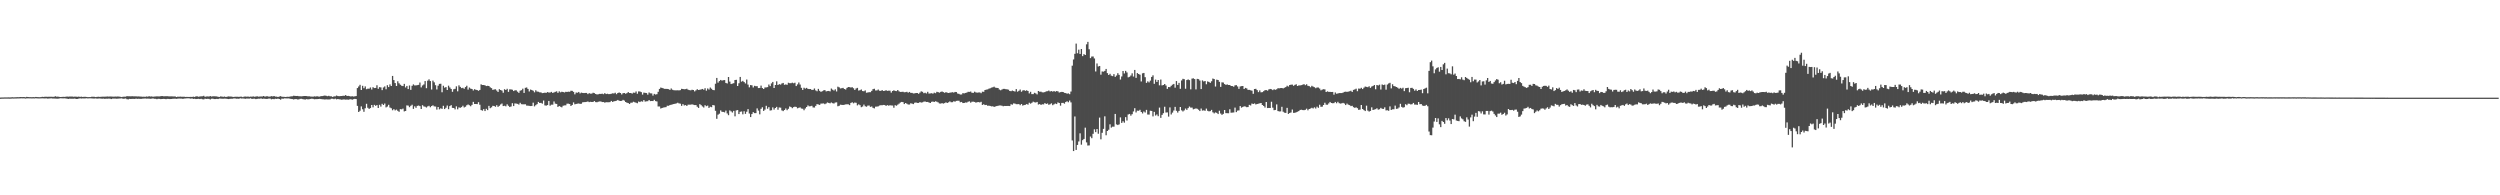 <?xml version="1.0" encoding="UTF-8"?>
<svg xmlns="http://www.w3.org/2000/svg" width="1920" height="150">
  <path d="M0 74.919h1v1.000H0zM1 74.841h1v1.000H1zM2 74.835h1v1.000H2zM3 74.789h1v1.000H3zM4 74.782h1v1.000H4zM5 74.799h1v1.000H5zM6 74.767h1v1.000H6zM7 74.804h1v1.000H7zM8 74.769h1v1.000H8zM9 74.648h1v1.000H9zM10 74.730h1v1.000H10zM11 74.675h1v1.000H11zM12 74.656h1v1.000H12zM13 74.610h1v1.000H13zM14 74.627h1v1.000H14zM15 74.473h1v1.074H15zM16 74.535h1v1.000H16zM17 74.569h1v1.000H17zM18 74.517h1v1.000H18zM19 74.713h1v1.000H19zM20 74.404h1v1.151H20zM21 74.515h1v1.000H21zM22 74.576h1v1.000H22zM23 74.590h1v1.000H23zM24 74.632h1v1.000H24zM25 74.563h1v1.000H25zM26 74.640h1v1.000H26zM27 74.447h1v1.010H27zM28 74.562h1v1.000H28zM29 74.597h1v1.000H29zM30 74.627h1v1.000H30zM31 74.572h1v1.000H31zM32 74.325h1v1.216H32zM33 74.449h1v1.128H33zM34 74.297h1v1.330H34zM35 74.273h1v1.233H35zM36 74.328h1v1.380H36zM37 74.308h1v1.368H37zM38 74.287h1v1.299H38zM39 74.313h1v1.226H39zM40 74.364h1v1.289H40zM41 74.332h1v1.324H41zM42 73.953h1v1.783H42zM43 74.263h1v1.527H43zM44 74.214h1v1.599H44zM45 74.401h1v1.223H45zM46 74.472h1v1.000H46zM47 74.435h1v1.079H47zM48 74.334h1v1.237H48zM49 74.374h1v1.121H49zM50 74.307h1v1.321H50zM51 74.113h1v1.660H51zM52 74.218h1v1.751H52zM53 74.136h1v1.646H53zM54 74.119h1v1.715H54zM55 74.164h1v1.686H55zM56 74.270h1v1.555H56zM57 74.211h1v1.476H57zM58 74.218h1v1.799H58zM59 74.330h1v1.671H59zM60 74.167h1v1.562H60zM61 74.373h1v1.165H61zM62 74.237h1v1.427H62zM63 74.463h1v1.082H63zM64 74.357h1v1.285H64zM65 74.320h1v1.234H65zM66 74.451h1v1.027H66zM67 74.607h1v1.000H67zM68 74.544h1v1.000H68zM69 74.539h1v1.000H69zM70 74.303h1v1.288H70zM71 74.280h1v1.401H71zM72 74.337h1v1.317H72zM73 74.567h1v1.000H73zM74 74.376h1v1.382H74zM75 74.286h1v1.393H75zM76 74.376h1v1.259H76zM77 74.361h1v1.386H77zM78 74.220h1v1.587H78zM79 74.222h1v1.480H79zM80 74.239h1v1.683H80zM81 74.199h1v1.574H81zM82 74.082h1v1.737H82zM83 74.166h1v1.549H83zM84 74.096h1v1.704H84zM85 74.160h1v1.936H85zM86 74.179h1v1.546H86zM87 74.266h1v1.450H87zM88 74.120h1v1.622H88zM89 74.197h1v1.643H89zM90 74.098h1v1.684H90zM91 74.213h1v1.459H91zM92 74.325h1v1.310H92zM93 74.540h1v1.000H93zM94 74.310h1v1.585H94zM95 74.255h1v1.535H95zM96 74.262h1v1.377H96zM97 73.839h1v2.348H97zM98 73.941h1v2.376H98zM99 73.942h1v1.978H99zM100 73.980h1v2.037H100zM101 73.869h1v2.080H101zM102 73.963h1v1.966H102zM103 73.985h1v1.983H103zM104 73.983h1v1.741H104zM105 74.082h1v1.830H105zM106 74.040h1v1.792H106zM107 74.148h1v1.807H107zM108 74.203h1v1.704H108zM109 74.271h1v1.484H109zM110 74.245h1v1.486H110zM111 74.332h1v1.287H111zM112 74.101h1v1.696H112zM113 74.233h1v1.487H113zM114 73.886h1v1.912H114zM115 74.117h1v1.750H115zM116 74.032h1v1.749H116zM117 74.301h1v1.265H117zM118 74.122h1v1.733H118zM119 74.109h1v1.764H119zM120 73.990h1v2.209H120zM121 74.055h1v1.813H121zM122 74.028h1v1.896H122zM123 73.896h1v2.251H123zM124 73.736h1v2.302H124zM125 73.936h1v1.992H125zM126 73.923h1v2.047H126zM127 73.898h1v2.264H127zM128 73.904h1v2.044H128zM129 73.993h1v1.963H129zM130 74.058h1v2.028H130zM131 73.967h1v2.054H131zM132 74.012h1v1.883H132zM133 74.069h1v1.782H133zM134 74.022h1v1.770H134zM135 74.473h1v1.444H135zM136 74.255h1v1.503H136zM137 74.316h1v1.345H137zM138 74.186h1v1.561H138zM139 74.276h1v1.439H139zM140 74.287h1v1.635H140zM141 74.309h1v1.376H141zM142 74.427h1v1.205H142zM143 74.379h1v1.120H143zM144 74.443h1v1.011H144zM145 74.460h1v1.087H145zM146 74.382h1v1.375H146zM147 74.429h1v1.117H147zM148 74.256h1v1.721H148zM149 74.436h1v1.406H149zM150 73.978h1v2.090H150zM151 73.983h1v2.012H151zM152 74.284h1v1.572H152zM153 74.108h1v1.987H153zM154 73.963h1v1.921H154zM155 73.956h1v2.301H155zM156 73.589h1v2.773H156zM157 74.346h1v1.432H157zM158 74.082h1v1.897H158zM159 74.047h1v1.856H159zM160 74.155h1v1.767H160zM161 73.776h1v2.627H161zM162 74.130h1v1.698H162zM163 73.928h1v1.872H163zM164 73.941h1v2.125H164zM165 74.003h1v2.063H165zM166 74.021h1v1.919H166zM167 74.337h1v1.734H167zM168 74.451h1v1.223H168zM169 74.059h1v1.660H169zM170 74.189h1v1.619H170zM171 74.344h1v1.497H171zM172 74.149h1v1.578H172zM173 74.472h1v1.324H173zM174 74.228h1v1.704H174zM175 74.037h1v2.027H175zM176 74.130h1v1.802H176zM177 74.137h1v1.687H177zM178 74.344h1v1.469H178zM179 74.437h1v1.204H179zM180 74.294h1v1.286H180zM181 74.293h1v1.534H181zM182 74.291h1v1.463H182zM183 74.385h1v1.469H183zM184 74.251h1v1.209H184zM185 74.265h1v1.405H185zM186 74.609h1v1.000H186zM187 74.183h1v1.532H187zM188 74.130h1v1.751H188zM189 74.246h1v1.426H189zM190 74.140h1v1.576H190zM191 74.341h1v1.404H191zM192 74.214h1v1.262H192zM193 74.242h1v1.731H193zM194 74.054h1v1.758H194zM195 74.313h1v1.478H195zM196 74.145h1v1.980H196zM197 73.924h1v2.016H197zM198 74.253h1v1.517H198zM199 74.137h1v1.680H199zM200 74.083h1v1.465H200zM201 74.088h1v1.839H201zM202 73.708h1v2.052H202zM203 74.225h1v1.628H203zM204 73.908h1v2.095H204zM205 73.929h1v2.022H205zM206 74.252h1v1.427H206zM207 74.126h1v1.620H207zM208 73.808h1v2.491H208zM209 74.044h1v1.932H209zM210 73.727h1v2.438H210zM211 74.197h1v1.650H211zM212 74.214h1v1.752H212zM213 74.520h1v1.184H213zM214 74.156h1v1.851H214zM215 73.848h1v2.698H215zM216 74.272h1v1.469H216zM217 74.363h1v1.467H217zM218 74.417h1v1.080H218zM219 74.491h1v1.072H219zM220 74.279h1v1.344H220zM221 74.363h1v1.211H221zM222 74.241h1v1.505H222zM223 73.983h1v2.011H223zM224 73.936h1v2.148H224zM225 73.524h1v2.850H225zM226 73.631h1v2.513H226zM227 73.716h1v2.369H227zM228 73.696h1v2.707H228zM229 73.858h1v2.499H229zM230 73.950h1v1.999H230zM231 73.998h1v1.856H231zM232 73.874h1v2.262H232zM233 73.718h1v2.631H233zM234 73.726h1v2.733H234zM235 73.772h1v2.343H235zM236 73.990h1v2.340H236zM237 73.952h1v2.248H237zM238 74.132h1v1.843H238zM239 74.178h1v1.593H239zM240 74.265h1v1.673H240zM241 73.970h1v2.267H241zM242 74.113h1v2.036H242zM243 73.881h1v2.268H243zM244 74.141h1v1.892H244zM245 74.209h1v1.723H245zM246 73.854h1v2.248H246zM247 73.802h1v2.450H247zM248 73.569h1v2.740H248zM249 73.356h1v3.084H249zM250 73.566h1v2.697H250zM251 73.876h1v2.489H251zM252 73.594h1v2.803H252zM253 73.955h1v2.388H253zM254 74.005h1v1.833H254zM255 74.428h1v1.380H255zM256 73.995h1v2.172H256zM257 73.979h1v1.776H257zM258 73.343h1v3.010H258zM259 73.796h1v2.242H259zM260 73.866h1v2.442H260zM261 73.769h1v2.642H261zM262 73.742h1v2.917H262zM263 73.524h1v2.885H263zM264 73.570h1v2.831H264zM265 73.035h1v3.515H265zM266 73.742h1v2.693H266zM267 73.642h1v2.949H267zM268 73.855h1v2.498H268zM269 74.065h1v2.122H269zM270 73.899h1v2.681H270zM271 74.142h1v2.018H271zM272 73.975h1v1.938H272zM273 73.796h1v2.302H273zM274 67.651h1v13.645H274zM275 66.420h1v19.586H275zM276 65.132h1v19.919H276zM277 69.130h1v12.570H277zM278 65.887h1v18.052H278zM279 67.715h1v18.163H279zM280 66.366h1v16.772H280zM281 68.497h1v11.225H281zM282 68.105h1v14.637H282zM283 68.110h1v15.566H283zM284 67.188h1v15.793H284zM285 68.736h1v11.883H285zM286 66.948h1v15.508H286zM287 67.652h1v12.881H287zM288 67.547h1v13.712H288zM289 65.486h1v15.210H289zM290 68.203h1v14.732H290zM291 66.918h1v13.590H291zM292 67.120h1v14.759H292zM293 69.241h1v10.491H293zM294 67.150h1v13.478H294zM295 66.360h1v13.164H295zM296 68.538h1v13.926H296zM297 65.455h1v16.370H297zM298 66.890h1v13.593H298zM299 64.837h1v17.766H299zM300 66.052h1v17.121H300zM301 58.304h1v26.402H301zM302 61.514h1v22.306H302zM303 63.777h1v21.007H303zM304 66.062h1v18.121H304zM305 62.436h1v22.649H305zM306 64.020h1v21.831H306zM307 65.069h1v18.733H307zM308 65.851h1v18.120H308zM309 66.120h1v17.307H309zM310 64.417h1v21.158H310zM311 67.150h1v18.073H311zM312 65.978h1v14.974H312zM313 68.418h1v12.669H313zM314 65.643h1v16.675H314zM315 69.019h1v12.226H315zM316 65.909h1v14.544H316zM317 64.824h1v18.784H317zM318 65.594h1v16.074H318zM319 65.599h1v17.214H319zM320 65.390h1v15.913H320zM321 65.200h1v15.835H321zM322 63.392h1v18.104H322zM323 67.097h1v16.593H323zM324 65.622h1v15.156H324zM325 64.875h1v16.861H325zM326 62.283h1v19.695H326zM327 67.733h1v14.842H327zM328 61.935h1v19.780H328zM329 60.924h1v20.308H329zM330 62.261h1v20.107H330zM331 68.759h1v12.701H331zM332 61.910h1v18.985H332zM333 63.241h1v18.450H333zM334 65.436h1v16.388H334zM335 68.725h1v15.459H335zM336 65.783h1v16.405H336zM337 64.391h1v19.591H337zM338 64.313h1v18.904H338zM339 70.838h1v12.750H339zM340 65.855h1v15.414H340zM341 67.337h1v16.449H341zM342 66.876h1v15.850H342zM343 69.108h1v11.947H343zM344 65.812h1v18.065H344zM345 67.156h1v14.363H345zM346 68.280h1v12.439H346zM347 70.522h1v12.304H347zM348 68.575h1v14.364H348zM349 68.209h1v15.804H349zM350 66.282h1v15.362H350zM351 70.154h1v13.834H351zM352 65.552h1v16.918H352zM353 66.695h1v16.094H353zM354 67.696h1v14.563H354zM355 67.451h1v13.740H355zM356 68.182h1v14.369H356zM357 66.870h1v15.122H357zM358 65.841h1v14.985H358zM359 68.796h1v11.413H359zM360 67.245h1v13.583H360zM361 68.049h1v13.551H361zM362 68.376h1v12.183H362zM363 69.477h1v8.773H363zM364 68.488h1v11.409H364zM365 68.972h1v10.882H365zM366 69.185h1v10.791H366zM367 69.749h1v8.720H367zM368 69.069h1v11.369H368zM369 64.770h1v19.779H369zM370 65.258h1v19.752H370zM371 65.274h1v18.549H371zM372 65.510h1v19.810H372zM373 66.101h1v17.478H373zM374 65.882h1v18.683H374zM375 66.051h1v15.275H375zM376 67.052h1v16.062H376zM377 67.662h1v14.746H377zM378 69.019h1v12.239H378zM379 68.697h1v12.706H379zM380 68.580h1v13.437H380zM381 69.543h1v11.265H381zM382 70.598h1v11.458H382zM383 68.484h1v12.781H383zM384 69.104h1v11.122H384zM385 69.587h1v9.907H385zM386 71.206h1v10.267H386zM387 68.520h1v12.678H387zM388 69.130h1v12.515H388zM389 68.177h1v11.934H389zM390 70.563h1v10.690H390zM391 68.624h1v13.599H391zM392 68.671h1v13.108H392zM393 68.929h1v10.307H393zM394 69.917h1v11.565H394zM395 69.312h1v10.101H395zM396 69.388h1v10.176H396zM397 70.408h1v9.350H397zM398 71.331h1v8.996H398zM399 69.624h1v9.330H399zM400 69.259h1v10.742H400zM401 68.074h1v12.070H401zM402 71.383h1v8.721H402zM403 67.427h1v12.630H403zM404 67.168h1v13.928H404zM405 68.322h1v12.815H405zM406 70.233h1v11.074H406zM407 68.741h1v12.736H407zM408 69.165h1v12.216H408zM409 69.678h1v9.173H409zM410 70.929h1v10.768H410zM411 69.302h1v11.484H411zM412 70.294h1v9.671H412zM413 70.449h1v7.839H413zM414 70.902h1v8.203H414zM415 70.972h1v8.031H415zM416 71.510h1v8.081H416zM417 71.386h1v5.821H417zM418 71.154h1v9.786H418zM419 71.334h1v9.816H419zM420 70.690h1v9.991H420zM421 71.070h1v6.464H421zM422 71.046h1v10.104H422zM423 70.548h1v9.826H423zM424 71.398h1v8.969H424zM425 70.952h1v6.956H425zM426 70.524h1v9.098H426zM427 70.166h1v9.669H427zM428 71.306h1v10.809H428zM429 70.135h1v11.291H429zM430 70.893h1v11.103H430zM431 70.464h1v11.987H431zM432 70.672h1v10.525H432zM433 70.997h1v9.931H433zM434 70.490h1v10.425H434zM435 70.604h1v9.019H435zM436 70.378h1v9.235H436zM437 70.493h1v9.451H437zM438 69.678h1v11.740H438zM439 69.799h1v10.769H439zM440 70.566h1v8.065H440zM441 72.430h1v7.709H441zM442 71.072h1v8.751H442zM443 71.219h1v8.392H443zM444 70.628h1v8.845H444zM445 71.705h1v8.073H445zM446 71.109h1v8.579H446zM447 71.364h1v7.245H447zM448 71.479h1v6.980H448zM449 71.355h1v7.043H449zM450 71.366h1v6.884H450zM451 72.271h1v5.652H451zM452 71.512h1v6.933H452zM453 71.957h1v6.214H453zM454 71.866h1v6.491H454zM455 71.231h1v7.033H455zM456 71.550h1v6.075H456zM457 72.169h1v6.260H457zM458 72.571h1v5.957H458zM459 72.412h1v5.745H459zM460 72.099h1v5.809H460zM461 72.126h1v5.777H461zM462 71.962h1v6.408H462zM463 72.326h1v6.035H463zM464 71.530h1v7.313H464zM465 72.261h1v6.241H465zM466 71.965h1v6.575H466zM467 72.285h1v6.257H467zM468 72.226h1v6.202H468zM469 71.987h1v5.509H469zM470 71.701h1v6.582H470zM471 71.758h1v6.065H471zM472 71.208h1v6.391H472zM473 72.340h1v5.020H473zM474 71.425h1v5.303H474zM475 71.026h1v6.330H475zM476 71.429h1v6.119H476zM477 72.574h1v4.896H477zM478 71.577h1v5.127H478zM479 71.408h1v5.851H479zM480 72.003h1v6.349H480zM481 71.531h1v7.361H481zM482 70.720h1v8.414H482zM483 71.442h1v8.411H483zM484 71.417h1v7.484H484zM485 71.895h1v6.977H485zM486 71.108h1v7.017H486zM487 71.269h1v7.264H487zM488 70.254h1v8.644H488zM489 72.005h1v7.294H489zM490 70.170h1v7.827H490zM491 70.269h1v8.110H491zM492 70.741h1v7.035H492zM493 72.642h1v5.417H493zM494 71.109h1v5.767H494zM495 71.308h1v6.723H495zM496 71.451h1v6.366H496zM497 72.710h1v4.995H497zM498 71.032h1v5.787H498zM499 71.673h1v5.981H499zM500 71.714h1v5.853H500zM501 73.405h1v4.233H501zM502 72.068h1v4.586H502zM503 72.591h1v5.068H503zM504 72.333h1v5.567H504zM505 70.491h1v11.290H505zM506 68.297h1v13.481H506zM507 67.243h1v16.099H507zM508 67.529h1v15.391H508zM509 67.869h1v14.734H509zM510 68.241h1v14.215H510zM511 68.270h1v13.993H511zM512 68.285h1v12.898H512zM513 68.433h1v12.840H513zM514 69.053h1v11.637H514zM515 67.963h1v12.458H515zM516 68.898h1v11.296H516zM517 69.280h1v10.603H517zM518 69.379h1v10.271H518zM519 69.358h1v10.041H519zM520 69.324h1v9.566H520zM521 69.427h1v9.984H521zM522 69.245h1v10.350H522zM523 68.201h1v13.122H523zM524 68.329h1v11.666H524zM525 68.545h1v12.457H525zM526 68.449h1v12.230H526zM527 68.156h1v13.225H527zM528 68.915h1v11.467H528zM529 69.233h1v11.135H529zM530 69.399h1v10.978H530zM531 68.937h1v11.171H531zM532 69.134h1v11.319H532zM533 70.219h1v10.467H533zM534 69.363h1v11.331H534zM535 68.506h1v13.446H535zM536 69.115h1v13.765H536zM537 68.913h1v11.039H537zM538 68.666h1v12.108H538zM539 68.283h1v13.485H539zM540 68.910h1v13.679H540zM541 67.759h1v13.050H541zM542 69.656h1v11.921H542zM543 67.926h1v13.158H543zM544 68.764h1v14.130H544zM545 67.214h1v14.744H545zM546 68.146h1v14.162H546zM547 69.100h1v11.550H547zM548 69.275h1v11.665H548zM549 64.316h1v20.760H549zM550 59.873h1v31.372H550zM551 63.456h1v24.629H551zM552 62.266h1v25.034H552zM553 61.407h1v23.365H553zM554 61.924h1v23.939H554zM555 61.571h1v24.372H555zM556 61.488h1v24.812H556zM557 63.717h1v21.216H557zM558 64.082h1v23.061H558zM559 59.122h1v29.331H559zM560 62.687h1v22.078H560zM561 64.540h1v21.035H561zM562 64.201h1v22.228H562zM563 63.891h1v21.274H563zM564 61.454h1v27.879H564zM565 61.285h1v23.489H565zM566 66.038h1v18.512H566zM567 63.965h1v23.630H567zM568 59.060h1v26.801H568zM569 62.742h1v22.869H569zM570 62.109h1v25.714H570zM571 63.039h1v22.428H571zM572 64.109h1v23.363H572zM573 61.059h1v24.736H573zM574 64.973h1v18.864H574zM575 67.073h1v20.097H575zM576 65.331h1v24.555H576zM577 65.532h1v22.062H577zM578 67.169h1v18.932H578zM579 65.903h1v21.004H579zM580 66.222h1v20.667H580zM581 66.203h1v17.048H581zM582 67.630h1v17.334H582zM583 67.554h1v20.256H583zM584 65.725h1v17.837H584zM585 67.653h1v14.725H585zM586 68.360h1v16.818H586zM587 67.149h1v17.040H587zM588 67.141h1v14.108H588zM589 66.911h1v16.593H589zM590 64.919h1v17.351H590zM591 66.137h1v18.728H591zM592 64.048h1v20.655H592zM593 62.909h1v19.560H593zM594 67.588h1v16.594H594zM595 65.297h1v17.633H595zM596 62.483h1v19.568H596zM597 65.290h1v18.988H597zM598 64.614h1v17.909H598zM599 64.964h1v17.731H599zM600 64.097h1v20.707H600zM601 63.678h1v21.659H601zM602 65.136h1v19.323H602zM603 64.799h1v18.517H603zM604 65.136h1v19.501H604zM605 63.565h1v19.999H605zM606 63.905h1v17.840H606zM607 63.919h1v18.323H607zM608 63.495h1v19.588H608zM609 63.970h1v18.289H609zM610 63.557h1v18.382H610zM611 66.102h1v16.047H611zM612 64.842h1v18.363H612zM613 63.354h1v19.446H613zM614 64.921h1v17.567H614zM615 67.444h1v15.915H615zM616 69.050h1v14.434H616zM617 67.362h1v17.300H617zM618 68.066h1v15.250H618zM619 67.469h1v14.725H619zM620 68.230h1v12.711H620zM621 68.387h1v13.279H621zM622 68.327h1v13.259H622zM623 69.054h1v12.185H623zM624 68.950h1v13.583H624zM625 67.961h1v14.648H625zM626 69.436h1v11.847H626zM627 70.091h1v9.860H627zM628 68.263h1v11.987H628zM629 69.730h1v10.838H629zM630 70.574h1v8.967H630zM631 70.032h1v9.476H631zM632 69.451h1v9.984H632zM633 69.188h1v10.858H633zM634 70.196h1v9.290H634zM635 69.919h1v8.756H635zM636 69.827h1v9.240H636zM637 70.200h1v9.137H637zM638 68.000h1v10.696H638zM639 68.849h1v10.390H639zM640 69.515h1v10.019H640zM641 68.616h1v10.155H641zM642 70.223h1v8.372H642zM643 66.537h1v15.070H643zM644 67.072h1v14.196H644zM645 67.940h1v12.457H645zM646 67.743h1v12.775H646zM647 67.498h1v13.162H647zM648 68.329h1v12.099H648zM649 68.765h1v11.423H649zM650 67.505h1v12.569H650zM651 66.795h1v13.355H651zM652 66.937h1v13.824H652zM653 67.238h1v11.794H653zM654 66.956h1v11.596H654zM655 67.768h1v11.571H655zM656 69.094h1v9.658H656zM657 67.958h1v11.008H657zM658 67.485h1v13.459H658zM659 69.522h1v10.596H659zM660 69.292h1v11.519H660zM661 68.684h1v13.635H661zM662 69.954h1v11.839H662zM663 70.115h1v10.199H663zM664 69.402h1v12.206H664zM665 71.206h1v10.750H665zM666 71.000h1v10.098H666zM667 70.814h1v10.220H667zM668 70.805h1v11.277H668zM669 69.766h1v11.982H669zM670 68.444h1v14.396H670zM671 68.138h1v15.105H671zM672 69.464h1v12.447H672zM673 69.417h1v12.461H673zM674 68.739h1v12.941H674zM675 69.698h1v11.332H675zM676 69.802h1v10.978H676zM677 69.196h1v11.652H677zM678 69.900h1v10.695H678zM679 69.718h1v10.974H679zM680 69.260h1v12.064H680zM681 69.793h1v10.945H681zM682 69.622h1v11.527H682zM683 69.608h1v11.236H683zM684 71.123h1v9.875H684zM685 69.907h1v11.121H685zM686 69.329h1v13.416H686zM687 69.826h1v10.984H687zM688 69.979h1v11.212H688zM689 69.108h1v11.256H689zM690 70.131h1v9.504H690zM691 70.628h1v8.121H691zM692 70.570h1v7.725H692zM693 70.435h1v8.012H693zM694 70.878h1v9.021H694zM695 70.757h1v8.333H695zM696 70.498h1v9.165H696zM697 71.155h1v9.130H697zM698 70.591h1v9.701H698zM699 71.316h1v8.003H699zM700 71.332h1v8.291H700zM701 71.805h1v8.174H701zM702 71.673h1v7.211H702zM703 71.413h1v7.256H703zM704 71.442h1v7.608H704zM705 72.055h1v6.986H705zM706 71.102h1v7.262H706zM707 70.147h1v8.635H707zM708 70.504h1v8.075H708zM709 71.576h1v6.524H709zM710 71.208h1v6.737H710zM711 71.799h1v6.542H711zM712 70.528h1v7.764H712zM713 71.898h1v6.829H713zM714 71.718h1v7.399H714zM715 71.596h1v6.599H715zM716 71.936h1v6.015H716zM717 71.193h1v7.148H717zM718 71.556h1v6.220H718zM719 70.527h1v7.614H719zM720 70.780h1v7.888H720zM721 71.188h1v8.253H721zM722 70.572h1v9.000H722zM723 70.243h1v8.952H723zM724 70.760h1v8.824H724zM725 71.262h1v7.944H725zM726 70.738h1v7.852H726zM727 71.173h1v7.914H727zM728 71.422h1v7.178H728zM729 71.186h1v6.682H729zM730 71.003h1v7.521H730zM731 70.814h1v7.680H731zM732 71.117h1v6.661H732zM733 70.601h1v7.502H733zM734 70.705h1v6.768H734zM735 71.848h1v5.525H735zM736 72.110h1v5.260H736zM737 72.610h1v5.943H737zM738 72.532h1v5.755H738zM739 71.511h1v7.636H739zM740 71.725h1v7.387H740zM741 71.365h1v7.305H741zM742 71.141h1v7.658H742zM743 70.482h1v7.673H743zM744 70.551h1v7.265H744zM745 70.271h1v8.578H745zM746 71.196h1v6.955H746zM747 71.323h1v6.768H747zM748 70.404h1v7.899H748zM749 70.963h1v7.887H749zM750 71.164h1v7.321H750zM751 70.995h1v7.402H751zM752 70.956h1v7.759H752zM753 71.562h1v6.628H753zM754 70.420h1v10.154H754zM755 70.504h1v9.579H755zM756 69.110h1v11.580H756zM757 68.791h1v11.773H757zM758 68.657h1v12.554H758zM759 68.084h1v13.081H759zM760 67.786h1v13.584H760zM761 67.275h1v14.456H761zM762 67.000h1v14.621H762zM763 66.582h1v15.552H763zM764 67.310h1v14.436H764zM765 67.487h1v13.994H765zM766 67.608h1v13.623H766zM767 68.764h1v12.246H767zM768 69.312h1v11.705H768zM769 68.788h1v12.439H769zM770 68.230h1v13.363H770zM771 68.256h1v13.108H771zM772 68.507h1v12.907H772zM773 68.597h1v12.767H773zM774 68.866h1v12.514H774zM775 69.857h1v11.585H775zM776 70.058h1v10.023H776zM777 69.547h1v10.825H777zM778 69.919h1v9.495H778zM779 70.297h1v9.248H779zM780 68.400h1v11.618H780zM781 70.423h1v9.599H781zM782 69.754h1v10.157H782zM783 68.770h1v12.032H783zM784 70.437h1v9.451H784zM785 69.493h1v11.619H785zM786 69.215h1v11.488H786zM787 69.764h1v10.733H787zM788 69.347h1v10.594H788zM789 69.863h1v10.499H789zM790 71.740h1v7.153H790zM791 70.480h1v9.147H791zM792 72.293h1v6.664H792zM793 72.315h1v5.777H793zM794 71.255h1v7.270H794zM795 71.755h1v7.003H795zM796 72.483h1v5.803H796zM797 69.906h1v10.377H797zM798 70.434h1v9.513H798zM799 70.401h1v10.176H799zM800 70.895h1v9.170H800zM801 70.942h1v9.239H801zM802 70.688h1v8.456H802zM803 70.126h1v9.770H803zM804 70.065h1v9.395H804zM805 69.522h1v10.954H805zM806 70.227h1v9.859H806zM807 69.934h1v9.445H807zM808 70.349h1v10.444H808zM809 69.920h1v10.190H809zM810 70.411h1v9.111H810zM811 69.951h1v9.985H811zM812 70.143h1v8.488H812zM813 71.051h1v8.043H813zM814 70.760h1v10.398H814zM815 70.541h1v8.495H815zM816 70.641h1v8.381H816zM817 71.333h1v8.302H817zM818 71.471h1v6.890H818zM819 71.943h1v5.806H819zM820 71.722h1v6.836H820zM821 72.347h1v4.866H821zM822 70.305h1v8.333H822zM823 50.425h1v57.463H823zM824 45.645h1v70.377H824zM825 41.300h1v48.137H825zM826 33.507h1v81.661H826zM827 40.911h1v70.392H827zM828 38.161h1v70.484H828zM829 41.434h1v60.973H829zM830 37.654h1v73.471H830zM831 43.100h1v64.557H831zM832 41.583h1v65.099H832zM833 42.236h1v55.836H833zM834 34.038h1v75.323H834zM835 32.148h1v79.625H835zM836 37.838h1v73.830H836zM837 44.650h1v60.230H837zM838 43.407h1v62.734H838zM839 43.372h1v59.385H839zM840 44.907h1v54.405H840zM841 54.878h1v46.610H841zM842 48.749h1v50.370H842zM843 51.029h1v51.683H843zM844 50.708h1v39.613H844zM845 57.356h1v49.653H845zM846 54.860h1v47.124H846zM847 55.018h1v43.932H847zM848 54.429h1v34.938H848zM849 52.947h1v50.955H849zM850 56.153h1v44.471H850zM851 57.588h1v42.070H851zM852 56.658h1v38.843H852zM853 58.135h1v39.838H853zM854 58.469h1v38.812H854zM855 56.915h1v40.381H855zM856 59.052h1v28.429H856zM857 58.006h1v37.531H857zM858 56.195h1v39.867H858zM859 57.513h1v38.035H859zM860 61.086h1v29.071H860zM861 58.707h1v35.699H861zM862 54.526h1v38.613H862zM863 56.430h1v37.796H863zM864 54.436h1v35.513H864zM865 55.642h1v36.917H865zM866 59.398h1v28.527H866zM867 58.973h1v28.539H867zM868 57.992h1v30.820H868zM869 56.321h1v31.366H869zM870 58.796h1v26.793H870zM871 53.705h1v29.395H871zM872 59.816h1v26.568H872zM873 56.133h1v28.856H873zM874 56.853h1v28.223H874zM875 57.402h1v26.939H875zM876 62.544h1v23.451H876zM877 56.307h1v30.838H877zM878 56.015h1v29.568H878zM879 59.304h1v27.095H879zM880 63.628h1v20.739H880zM881 62.438h1v25.533H881zM882 63.273h1v24.724H882zM883 61.909h1v23.119H883zM884 59.064h1v26.146H884zM885 57.866h1v31.534H885zM886 64.362h1v21.543H886zM887 61.118h1v27.612H887zM888 62.930h1v24.988H888zM889 61.426h1v27.826H889zM890 65.557h1v17.076H890zM891 61.089h1v29.450H891zM892 65.592h1v22.651H892zM893 65.285h1v21.659H893zM894 64.535h1v17.423H894zM895 65.665h1v20.777H895zM896 68.246h1v18.054H896zM897 66.801h1v22.772H897zM898 66.986h1v15.481H898zM899 65.873h1v22.038H899zM900 65.016h1v21.438H900zM901 64.471h1v20.401H901zM902 67.321h1v14.750H902zM903 62.265h1v22.818H903zM904 65.214h1v21.270H904zM905 63.626h1v21.565H905zM906 68.176h1v13.979H906zM907 61.777h1v22.975H907zM908 60.509h1v25.081H908zM909 60.808h1v23.969H909zM910 68.141h1v15.189H910zM911 61.494h1v22.891H911zM912 60.975h1v22.085H912zM913 61.545h1v20.265H913zM914 68.627h1v14.016H914zM915 60.389h1v22.256H915zM916 60.154h1v23.790H916zM917 60.710h1v22.897H917zM918 68.657h1v14.596H918zM919 60.546h1v22.994H919zM920 60.761h1v23.528H920zM921 61.872h1v23.451H921zM922 68.413h1v14.928H922zM923 61.757h1v23.182H923zM924 62.576h1v22.156H924zM925 62.183h1v22.915H925zM926 64.706h1v18.704H926zM927 62.515h1v22.569H927zM928 62.912h1v22.639H928zM929 63.643h1v21.726H929zM930 62.414h1v21.943H930zM931 60.315h1v25.946H931zM932 60.722h1v26.346H932zM933 66.465h1v19.849H933zM934 61.208h1v25.486H934zM935 61.435h1v26.155H935zM936 62.805h1v22.229H936zM937 66.710h1v20.506H937zM938 63.209h1v24.995H938zM939 63.360h1v24.065H939zM940 64.579h1v19.926H940zM941 65.192h1v21.688H941zM942 64.832h1v22.102H942zM943 65.295h1v21.673H943zM944 65.260h1v18.651H944zM945 66.027h1v20.543H945zM946 66.104h1v20.387H946zM947 66.616h1v19.772H947zM948 65.521h1v17.121H948zM949 65.397h1v20.733H949zM950 66.416h1v18.523H950zM951 68.237h1v16.527H951zM952 66.405h1v15.077H952zM953 66.133h1v16.568H953zM954 66.062h1v16.087H954zM955 68.360h1v13.284H955zM956 67.491h1v14.304H956zM957 67.893h1v14.439H957zM958 69.021h1v13.204H958zM959 69.025h1v11.518H959zM960 69.339h1v11.676H960zM961 69.621h1v9.917H961zM962 72.027h1v7.821H962zM963 68.351h1v11.054H963zM964 68.192h1v12.027H964zM965 69.244h1v10.652H965zM966 70.752h1v8.845H966zM967 69.435h1v9.912H967zM968 70.905h1v8.212H968zM969 70.738h1v9.911H969zM970 70.046h1v11.331H970zM971 69.251h1v13.312H971zM972 69.164h1v9.174H972zM973 69.623h1v13.385H973zM974 68.683h1v14.208H974zM975 68.286h1v14.636H975zM976 68.556h1v9.597H976zM977 69.218h1v13.483H977zM978 68.573h1v16.069H978zM979 68.947h1v15.500H979zM980 68.533h1v11.668H980zM981 67.722h1v17.587H981zM982 67.840h1v17.766H982zM983 67.645h1v17.922H983zM984 67.569h1v14.448H984zM985 67.900h1v17.909H985zM986 67.380h1v19.160H986zM987 66.854h1v19.874H987zM988 65.841h1v17.002H988zM989 66.468h1v21.043H989zM990 65.266h1v21.494H990zM991 65.022h1v21.367H991zM992 64.967h1v19.133H992zM993 65.913h1v20.775H993zM994 65.160h1v21.451H994zM995 64.732h1v21.496H995zM996 66.040h1v19.748H996zM997 65.609h1v19.669H997zM998 65.603h1v18.849H998zM999 65.394h1v18.885H999zM1000 65.013h1v19.532H1000zM1001 64.593h1v20.015H1001zM1002 65.410h1v18.941H1002zM1003 64.694h1v18.783H1003zM1004 65.904h1v18.844H1004zM1005 66.139h1v17.585H1005zM1006 67.000h1v16.363H1006zM1007 65.873h1v16.904H1007zM1008 66.527h1v16.792H1008zM1009 66.989h1v15.427H1009zM1010 67.749h1v15.583H1010zM1011 67.189h1v14.757H1011zM1012 67.200h1v15.613H1012zM1013 67.990h1v12.467H1013zM1014 69.363h1v12.635H1014zM1015 68.799h1v13.102H1015zM1016 68.509h1v12.128H1016zM1017 68.656h1v10.244H1017zM1018 70.651h1v9.733H1018zM1019 70.153h1v10.294H1019zM1020 70.579h1v8.826H1020zM1021 70.542h1v7.721H1021zM1022 70.636h1v8.479H1022zM1023 70.627h1v8.705H1023zM1024 72.716h1v6.474H1024zM1025 70.994h1v7.273H1025zM1026 72.013h1v7.278H1026zM1027 71.773h1v6.404H1027zM1028 71.468h1v7.807H1028zM1029 71.490h1v8.062H1029zM1030 71.489h1v7.876H1030zM1031 71.141h1v7.858H1031zM1032 70.547h1v8.988H1032zM1033 70.416h1v10.270H1033zM1034 70.545h1v9.024H1034zM1035 70.365h1v10.039H1035zM1036 70.076h1v10.645H1036zM1037 69.697h1v11.834H1037zM1038 70.607h1v10.628H1038zM1039 69.006h1v13.337H1039zM1040 68.664h1v14.175H1040zM1041 68.080h1v14.359H1041zM1042 70.028h1v13.064H1042zM1043 68.009h1v16.365H1043zM1044 68.131h1v16.067H1044zM1045 67.456h1v13.187H1045zM1046 68.407h1v15.318H1046zM1047 67.343h1v17.235H1047zM1048 66.438h1v18.853H1048zM1049 66.725h1v14.422H1049zM1050 66.988h1v17.955H1050zM1051 66.272h1v19.444H1051zM1052 67.504h1v17.692H1052zM1053 66.469h1v15.938H1053zM1054 66.004h1v18.454H1054zM1055 65.289h1v18.831H1055zM1056 68.534h1v15.310H1056zM1057 65.270h1v17.903H1057zM1058 65.656h1v18.544H1058zM1059 65.032h1v18.862H1059zM1060 68.773h1v14.086H1060zM1061 64.873h1v18.693H1061zM1062 65.340h1v18.311H1062zM1063 64.993h1v17.424H1063zM1064 68.858h1v15.948H1064zM1065 64.901h1v19.791H1065zM1066 64.094h1v20.981H1066zM1067 63.575h1v18.127H1067zM1068 67.870h1v16.585H1068zM1069 64.735h1v19.256H1069zM1070 66.113h1v17.780H1070zM1071 66.367h1v14.750H1071zM1072 66.808h1v16.782H1072zM1073 67.375h1v16.008H1073zM1074 68.223h1v14.314H1074zM1075 67.468h1v12.230H1075zM1076 68.047h1v14.024H1076zM1077 67.396h1v15.291H1077zM1078 70.009h1v12.299H1078zM1079 67.759h1v12.262H1079zM1080 67.585h1v13.220H1080zM1081 67.358h1v12.260H1081zM1082 70.871h1v8.828H1082zM1083 67.515h1v12.707H1083zM1084 67.450h1v12.596H1084zM1085 68.242h1v10.836H1085zM1086 69.608h1v10.722H1086zM1087 68.658h1v11.693H1087zM1088 69.879h1v10.667H1088zM1089 69.141h1v9.203H1089zM1090 69.053h1v10.970H1090zM1091 68.806h1v11.126H1091zM1092 71.569h1v9.481H1092zM1093 68.341h1v12.999H1093zM1094 67.851h1v13.336H1094zM1095 67.349h1v13.165H1095zM1096 71.669h1v9.928H1096zM1097 54.414h1v46.578H1097zM1098 47.753h1v56.008H1098zM1099 46.554h1v57.306H1099zM1100 50.945h1v47.069H1100zM1101 56.254h1v37.071H1101zM1102 53.293h1v37.337H1102zM1103 52.168h1v41.492H1103zM1104 51.635h1v39.287H1104zM1105 55.036h1v40.429H1105zM1106 51.416h1v46.242H1106zM1107 53.785h1v39.018H1107zM1108 49.404h1v44.268H1108zM1109 48.282h1v46.779H1109zM1110 57.109h1v33.574H1110zM1111 52.703h1v39.727H1111zM1112 56.203h1v34.688H1112zM1113 56.377h1v36.219H1113zM1114 57.095h1v38.195H1114zM1115 50.921h1v40.466H1115zM1116 57.347h1v34.359H1116zM1117 56.489h1v31.551H1117zM1118 58.386h1v34.176H1118zM1119 60.722h1v32.145H1119zM1120 60.608h1v32.496H1120zM1121 60.951h1v28.430H1121zM1122 59.358h1v31.564H1122zM1123 61.136h1v30.496H1123zM1124 61.586h1v31.570H1124zM1125 59.158h1v34.423H1125zM1126 59.878h1v30.243H1126zM1127 60.561h1v31.247H1127zM1128 61.236h1v36.011H1128zM1129 63.159h1v26.989H1129zM1130 59.095h1v28.956H1130zM1131 62.387h1v30.708H1131zM1132 61.092h1v28.460H1132zM1133 61.159h1v25.540H1133zM1134 63.344h1v26.343H1134zM1135 62.514h1v22.825H1135zM1136 61.435h1v24.152H1136zM1137 65.577h1v21.574H1137zM1138 62.542h1v22.969H1138zM1139 62.416h1v25.422H1139zM1140 64.959h1v22.968H1140zM1141 61.719h1v23.479H1141zM1142 59.919h1v25.280H1142zM1143 62.946h1v25.092H1143zM1144 62.145h1v23.220H1144zM1145 64.168h1v20.836H1145zM1146 64.343h1v21.288H1146zM1147 63.101h1v24.333H1147zM1148 61.793h1v26.890H1148zM1149 60.727h1v29.194H1149zM1150 61.209h1v26.089H1150zM1151 63.941h1v23.301H1151zM1152 63.170h1v23.383H1152zM1153 64.928h1v23.233H1153zM1154 64.398h1v23.150H1154zM1155 62.016h1v24.577H1155zM1156 64.843h1v23.866H1156zM1157 64.457h1v23.380H1157zM1158 64.360h1v19.338H1158zM1159 64.441h1v20.078H1159zM1160 61.255h1v23.274H1160zM1161 63.564h1v20.821H1161zM1162 63.799h1v21.210H1162zM1163 62.991h1v21.233H1163zM1164 64.689h1v19.413H1164zM1165 62.098h1v23.727H1165zM1166 59.885h1v29.925H1166zM1167 63.037h1v26.372H1167zM1168 63.825h1v24.209H1168zM1169 65.965h1v19.388H1169zM1170 66.553h1v16.829H1170zM1171 67.016h1v16.174H1171zM1172 67.546h1v15.360H1172zM1173 66.921h1v15.096H1173zM1174 65.121h1v18.197H1174zM1175 65.083h1v17.833H1175zM1176 66.007h1v17.764H1176zM1177 64.385h1v19.671H1177zM1178 64.493h1v22.372H1178zM1179 65.516h1v20.294H1179zM1180 65.782h1v19.076H1180zM1181 66.474h1v19.019H1181zM1182 66.811h1v17.894H1182zM1183 68.332h1v15.108H1183zM1184 66.615h1v16.615H1184zM1185 65.985h1v17.399H1185zM1186 65.850h1v18.442H1186zM1187 65.957h1v17.309H1187zM1188 66.710h1v15.687H1188zM1189 65.755h1v17.942H1189zM1190 68.372h1v14.211H1190zM1191 68.686h1v12.275H1191zM1192 67.084h1v14.187H1192zM1193 69.918h1v11.760H1193zM1194 69.229h1v10.546H1194zM1195 67.633h1v12.794H1195zM1196 68.324h1v12.216H1196zM1197 67.350h1v14.508H1197zM1198 69.092h1v11.674H1198zM1199 70.614h1v9.487H1199zM1200 70.131h1v9.727H1200zM1201 69.844h1v9.855H1201zM1202 69.332h1v11.765H1202zM1203 68.635h1v11.989H1203zM1204 69.654h1v12.033H1204zM1205 70.579h1v11.504H1205zM1206 70.096h1v9.972H1206zM1207 71.197h1v9.584H1207zM1208 69.059h1v12.277H1208zM1209 69.307h1v9.854H1209zM1210 70.765h1v10.234H1210zM1211 68.831h1v12.925H1211zM1212 68.695h1v11.296H1212zM1213 70.318h1v9.562H1213zM1214 69.483h1v11.062H1214zM1215 69.665h1v10.739H1215zM1216 68.571h1v12.080H1216zM1217 69.721h1v11.490H1217zM1218 69.877h1v10.441H1218zM1219 69.951h1v10.153H1219zM1220 71.472h1v9.795H1220zM1221 70.168h1v12.329H1221zM1222 69.556h1v10.127H1222zM1223 69.106h1v11.708H1223zM1224 70.806h1v10.694H1224zM1225 68.961h1v14.986H1225zM1226 69.756h1v10.777H1226zM1227 69.848h1v11.835H1227zM1228 71.542h1v10.323H1228zM1229 70.607h1v10.002H1229zM1230 70.690h1v10.559H1230zM1231 71.326h1v10.313H1231zM1232 71.333h1v11.090H1232zM1233 70.104h1v10.626H1233zM1234 66.826h1v13.500H1234zM1235 68.259h1v13.683H1235zM1236 68.692h1v13.746H1236zM1237 68.866h1v13.459H1237zM1238 70.277h1v12.123H1238zM1239 69.069h1v13.056H1239zM1240 68.895h1v11.770H1240zM1241 68.987h1v13.560H1241zM1242 70.383h1v11.609H1242zM1243 70.451h1v12.773H1243zM1244 69.324h1v11.942H1244zM1245 70.684h1v10.214H1245zM1246 70.177h1v10.392H1246zM1247 69.284h1v12.019H1247zM1248 68.904h1v11.214H1248zM1249 70.664h1v8.844H1249zM1250 69.473h1v11.192H1250zM1251 70.208h1v9.777H1251zM1252 68.362h1v11.955H1252zM1253 69.275h1v11.891H1253zM1254 70.464h1v10.513H1254zM1255 68.718h1v11.699H1255zM1256 69.558h1v10.566H1256zM1257 69.820h1v10.381H1257zM1258 69.458h1v9.149H1258zM1259 68.555h1v10.511H1259zM1260 70.131h1v9.160H1260zM1261 69.929h1v10.190H1261zM1262 67.921h1v12.195H1262zM1263 69.707h1v10.333H1263zM1264 69.815h1v9.780H1264zM1265 69.605h1v11.049H1265zM1266 70.573h1v9.383H1266zM1267 71.584h1v7.828H1267zM1268 70.689h1v9.041H1268zM1269 68.767h1v10.783H1269zM1270 70.312h1v9.105H1270zM1271 70.328h1v9.275H1271zM1272 70.130h1v9.564H1272zM1273 68.696h1v10.747H1273zM1274 68.974h1v11.796H1274zM1275 70.009h1v9.717H1275zM1276 71.605h1v6.638H1276zM1277 70.870h1v7.611H1277zM1278 70.840h1v8.064H1278zM1279 71.838h1v7.583H1279zM1280 70.294h1v8.814H1280zM1281 68.934h1v11.429H1281zM1282 71.360h1v8.056H1282zM1283 70.408h1v8.367H1283zM1284 70.545h1v8.195H1284zM1285 70.250h1v8.822H1285zM1286 70.891h1v8.138H1286zM1287 70.500h1v9.382H1287zM1288 71.164h1v8.523H1288zM1289 71.067h1v8.048H1289zM1290 70.272h1v8.548H1290zM1291 70.579h1v8.234H1291zM1292 71.391h1v7.714H1292zM1293 71.274h1v7.277H1293zM1294 70.339h1v9.148H1294zM1295 71.588h1v8.044H1295zM1296 70.573h1v8.339H1296zM1297 70.552h1v8.752H1297zM1298 70.235h1v9.225H1298zM1299 70.337h1v9.844H1299zM1300 69.855h1v9.728H1300zM1301 70.049h1v9.757H1301zM1302 69.016h1v11.248H1302zM1303 70.596h1v9.339H1303zM1304 69.016h1v12.902H1304zM1305 68.952h1v12.933H1305zM1306 68.096h1v13.425H1306zM1307 69.084h1v14.867H1307zM1308 68.752h1v12.143H1308zM1309 67.023h1v14.470H1309zM1310 67.682h1v15.283H1310zM1311 69.401h1v12.394H1311zM1312 68.840h1v11.804H1312zM1313 69.923h1v11.115H1313zM1314 69.891h1v11.141H1314zM1315 69.688h1v10.451H1315zM1316 69.707h1v10.074H1316zM1317 70.486h1v10.498H1317zM1318 70.182h1v10.646H1318zM1319 69.085h1v11.652H1319zM1320 67.782h1v14.803H1320zM1321 68.346h1v14.245H1321zM1322 68.156h1v16.089H1322zM1323 67.626h1v15.859H1323zM1324 68.583h1v13.470H1324zM1325 70.318h1v11.477H1325zM1326 69.340h1v11.619H1326zM1327 70.776h1v9.665H1327zM1328 71.000h1v9.413H1328zM1329 69.508h1v11.927H1329zM1330 69.262h1v12.300H1330zM1331 70.801h1v9.616H1331zM1332 71.053h1v9.782H1332zM1333 69.981h1v12.423H1333zM1334 68.956h1v13.953H1334zM1335 71.366h1v9.345H1335zM1336 71.028h1v9.925H1336zM1337 71.208h1v11.545H1337zM1338 71.620h1v8.661H1338zM1339 70.881h1v11.072H1339zM1340 70.038h1v11.208H1340zM1341 69.054h1v13.601H1341zM1342 69.718h1v11.214H1342zM1343 69.457h1v12.117H1343zM1344 69.998h1v11.502H1344zM1345 69.418h1v11.988H1345zM1346 70.354h1v10.635H1346zM1347 71.481h1v9.553H1347zM1348 71.700h1v8.840H1348zM1349 71.183h1v9.028H1349zM1350 71.410h1v8.953H1350zM1351 71.012h1v10.624H1351zM1352 70.753h1v10.800H1352zM1353 70.634h1v10.388H1353zM1354 70.676h1v10.960H1354zM1355 70.744h1v11.529H1355zM1356 70.476h1v11.847H1356zM1357 71.287h1v9.192H1357zM1358 71.002h1v9.768H1358zM1359 71.316h1v9.645H1359zM1360 71.146h1v8.431H1360zM1361 71.572h1v8.329H1361zM1362 70.943h1v9.447H1362zM1363 71.364h1v8.308H1363zM1364 71.325h1v9.026H1364zM1365 71.121h1v8.670H1365zM1366 69.408h1v10.362H1366zM1367 69.382h1v10.812H1367zM1368 71.381h1v8.142H1368zM1369 72.638h1v5.069H1369zM1370 71.255h1v11.503H1370zM1371 55.933h1v42.239H1371zM1372 50.361h1v43.646H1372zM1373 51.231h1v52.326H1373zM1374 46.699h1v52.523H1374zM1375 52.289h1v48.352H1375zM1376 45.867h1v67.336H1376zM1377 46.742h1v51.377H1377zM1378 44.450h1v54.260H1378zM1379 46.737h1v54.108H1379zM1380 47.076h1v55.971H1380zM1381 48.753h1v48.181H1381zM1382 42.044h1v61.137H1382zM1383 40.522h1v60.877H1383zM1384 50.431h1v49.817H1384zM1385 45.859h1v55.946H1385zM1386 50.764h1v49.667H1386zM1387 49.017h1v51.666H1387zM1388 56.721h1v44.153H1388zM1389 51.376h1v45.394H1389zM1390 51.497h1v43.342H1390zM1391 51.397h1v44.110H1391zM1392 59.472h1v35.467H1392zM1393 51.628h1v47.827H1393zM1394 57.388h1v42.506H1394zM1395 51.877h1v39.643H1395zM1396 56.016h1v42.584H1396zM1397 53.212h1v41.888H1397zM1398 55.986h1v38.560H1398zM1399 54.739h1v36.363H1399zM1400 60.073h1v35.910H1400zM1401 57.539h1v37.343H1401zM1402 60.273h1v37.692H1402zM1403 58.422h1v24.959H1403zM1404 56.450h1v38.413H1404zM1405 55.965h1v38.176H1405zM1406 60.091h1v37.365H1406zM1407 60.323h1v25.939H1407zM1408 59.125h1v39.863H1408zM1409 58.149h1v36.814H1409zM1410 61.250h1v30.184H1410zM1411 54.862h1v32.708H1411zM1412 56.347h1v34.349H1412zM1413 58.929h1v33.379H1413zM1414 64.125h1v26.281H1414zM1415 61.494h1v23.818H1415zM1416 59.458h1v27.449H1416zM1417 59.408h1v25.208H1417zM1418 68.784h1v16.172H1418zM1419 58.646h1v25.256H1419zM1420 63.084h1v21.566H1420zM1421 66.071h1v15.627H1421zM1422 66.633h1v18.733H1422zM1423 63.077h1v21.560H1423zM1424 64.266h1v18.327H1424zM1425 63.723h1v18.404H1425zM1426 69.352h1v11.440H1426zM1427 68.451h1v12.946H1427zM1428 68.082h1v12.706H1428zM1429 68.785h1v10.702H1429zM1430 69.668h1v10.938H1430zM1431 68.522h1v10.667H1431zM1432 68.977h1v13.537H1432zM1433 68.819h1v13.517H1433zM1434 67.484h1v14.339H1434zM1435 68.803h1v10.536H1435zM1436 69.607h1v11.415H1436zM1437 68.646h1v11.642H1437zM1438 68.780h1v12.625H1438zM1439 68.366h1v10.681H1439zM1440 65.972h1v16.674H1440zM1441 68.621h1v11.689H1441zM1442 69.447h1v11.827H1442zM1443 67.778h1v12.714H1443zM1444 64.979h1v17.055H1444zM1445 66.749h1v14.038H1445zM1446 67.571h1v14.944H1446zM1447 65.272h1v14.159H1447zM1448 65.367h1v17.569H1448zM1449 68.134h1v15.287H1449zM1450 68.499h1v12.692H1450zM1451 66.447h1v16.044H1451zM1452 66.726h1v15.454H1452zM1453 66.831h1v14.146H1453zM1454 66.840h1v15.566H1454zM1455 65.200h1v17.452H1455zM1456 66.809h1v14.694H1456zM1457 68.426h1v13.305H1457zM1458 64.918h1v17.441H1458zM1459 64.934h1v15.874H1459zM1460 66.114h1v15.914H1460zM1461 69.378h1v11.639H1461zM1462 66.963h1v14.144H1462zM1463 67.479h1v13.315H1463zM1464 66.960h1v12.383H1464zM1465 70.707h1v9.541H1465zM1466 65.364h1v15.709H1466zM1467 67.000h1v13.498H1467zM1468 68.349h1v10.951H1468zM1469 70.555h1v10.298H1469zM1470 68.904h1v11.414H1470zM1471 69.023h1v10.568H1471zM1472 69.439h1v8.364H1472zM1473 71.622h1v7.597H1473zM1474 70.401h1v8.569H1474zM1475 68.681h1v11.175H1475zM1476 68.803h1v10.080H1476zM1477 71.395h1v8.038H1477zM1478 71.310h1v8.188H1478zM1479 69.861h1v9.433H1479zM1480 70.649h1v9.305H1480zM1481 71.942h1v5.446H1481zM1482 69.817h1v10.262H1482zM1483 70.621h1v8.329H1483zM1484 71.129h1v8.046H1484zM1485 69.575h1v7.423H1485zM1486 72.015h1v8.778H1486zM1487 71.159h1v8.813H1487zM1488 70.528h1v9.201H1488zM1489 69.510h1v7.813H1489zM1490 72.527h1v6.957H1490zM1491 70.046h1v9.333H1491zM1492 70.172h1v9.357H1492zM1493 70.011h1v7.619H1493zM1494 71.353h1v8.889H1494zM1495 70.196h1v9.019H1495zM1496 69.413h1v9.419H1496zM1497 70.091h1v8.150H1497zM1498 71.004h1v8.877H1498zM1499 70.412h1v8.899H1499zM1500 69.569h1v9.971H1500zM1501 70.366h1v8.135H1501zM1502 71.662h1v7.390H1502zM1503 70.208h1v9.521H1503zM1504 70.713h1v8.284H1504zM1505 70.635h1v7.919H1505zM1506 71.098h1v8.156H1506zM1507 70.469h1v7.897H1507zM1508 70.454h1v8.838H1508zM1509 71.237h1v7.521H1509zM1510 71.483h1v6.843H1510zM1511 72.026h1v7.057H1511zM1512 71.231h1v7.537H1512zM1513 72.336h1v4.894H1513zM1514 72.188h1v6.227H1514zM1515 72.014h1v6.017H1515zM1516 71.627h1v6.319H1516zM1517 72.301h1v4.683H1517zM1518 72.191h1v5.164H1518zM1519 71.418h1v6.639H1519zM1520 72.800h1v4.365H1520zM1521 72.670h1v4.624H1521zM1522 72.753h1v4.378H1522zM1523 71.935h1v5.561H1523zM1524 73.943h1v3.699H1524zM1525 71.833h1v6.490H1525zM1526 72.442h1v5.892H1526zM1527 72.140h1v4.923H1527zM1528 73.468h1v5.829H1528zM1529 72.443h1v6.374H1529zM1530 71.905h1v6.510H1530zM1531 71.468h1v5.503H1531zM1532 73.295h1v5.821H1532zM1533 72.156h1v6.765H1533zM1534 71.383h1v7.740H1534zM1535 71.497h1v5.200H1535zM1536 72.301h1v6.801H1536zM1537 71.699h1v7.446H1537zM1538 71.099h1v8.640H1538zM1539 71.527h1v5.783H1539zM1540 72.067h1v7.390H1540zM1541 71.381h1v7.740H1541zM1542 71.087h1v7.905H1542zM1543 70.538h1v7.512H1543zM1544 70.680h1v9.180H1544zM1545 70.834h1v9.184H1545zM1546 70.539h1v8.918H1546zM1547 70.891h1v7.713H1547zM1548 71.049h1v8.328H1548zM1549 70.464h1v8.851H1549zM1550 71.110h1v7.610H1550zM1551 70.545h1v8.351H1551zM1552 70.767h1v8.433H1552zM1553 71.148h1v7.526H1553zM1554 71.556h1v6.676H1554zM1555 71.443h1v6.809H1555zM1556 71.500h1v6.875H1556zM1557 71.671h1v6.265H1557zM1558 71.712h1v6.220H1558zM1559 71.444h1v6.723H1559zM1560 72.130h1v5.668H1560zM1561 72.297h1v5.315H1561zM1562 72.086h1v5.600H1562zM1563 72.252h1v5.796H1563zM1564 72.120h1v5.398H1564zM1565 73.028h1v4.301H1565zM1566 72.256h1v5.099H1566zM1567 72.536h1v4.592H1567zM1568 72.706h1v4.276H1568zM1569 73.430h1v3.233H1569zM1570 73.061h1v3.917H1570zM1571 73.334h1v3.357H1571zM1572 73.593h1v3.131H1572zM1573 73.880h1v2.890H1573zM1574 73.605h1v3.102H1574zM1575 73.640h1v3.403H1575zM1576 73.667h1v2.945H1576zM1577 73.393h1v3.332H1577zM1578 73.345h1v3.268H1578zM1579 73.369h1v3.546H1579zM1580 73.507h1v3.278H1580zM1581 73.005h1v3.754H1581zM1582 73.335h1v3.697H1582zM1583 73.581h1v3.116H1583zM1584 73.393h1v3.533H1584zM1585 73.318h1v3.473H1585zM1586 73.366h1v3.698H1586zM1587 73.068h1v4.235H1587zM1588 73.303h1v3.756H1588zM1589 73.196h1v3.855H1589zM1590 73.023h1v4.280H1590zM1591 72.747h1v4.986H1591zM1592 73.001h1v4.450H1592zM1593 72.561h1v4.897H1593zM1594 72.655h1v5.028H1594zM1595 72.666h1v5.113H1595zM1596 72.647h1v4.826H1596zM1597 72.447h1v5.348H1597zM1598 72.554h1v4.947H1598zM1599 72.586h1v5.091H1599zM1600 72.248h1v4.763H1600zM1601 72.542h1v4.848H1601zM1602 72.282h1v5.243H1602zM1603 73.023h1v4.254H1603zM1604 72.505h1v4.558H1604zM1605 72.418h1v4.753H1605zM1606 72.453h1v4.805H1606zM1607 73.148h1v3.917H1607zM1608 72.521h1v4.515H1608zM1609 72.782h1v4.252H1609zM1610 72.665h1v4.357H1610zM1611 73.193h1v3.996H1611zM1612 72.638h1v4.496H1612zM1613 72.698h1v4.560H1613zM1614 72.972h1v3.850H1614zM1615 73.691h1v3.055H1615zM1616 73.315h1v3.636H1616zM1617 73.592h1v3.040H1617zM1618 73.500h1v2.630H1618zM1619 73.644h1v3.027H1619zM1620 73.369h1v3.244H1620zM1621 73.568h1v3.304H1621zM1622 73.428h1v2.562H1622zM1623 73.880h1v2.581H1623zM1624 73.790h1v2.653H1624zM1625 73.797h1v2.488H1625zM1626 73.992h1v1.720H1626zM1627 74.033h1v2.046H1627zM1628 73.878h1v2.266H1628zM1629 73.781h1v2.313H1629zM1630 73.833h1v2.140H1630zM1631 74.167h1v1.764H1631zM1632 74.019h1v2.000H1632zM1633 73.931h1v2.007H1633zM1634 73.930h1v2.115H1634zM1635 74.179h1v1.769H1635zM1636 73.782h1v2.234H1636zM1637 73.939h1v2.086H1637zM1638 73.979h1v2.002H1638zM1639 74.402h1v1.567H1639zM1640 73.918h1v2.408H1640zM1641 73.950h1v2.177H1641zM1642 73.955h1v1.844H1642zM1643 74.254h1v2.096H1643zM1644 74.056h1v2.060H1644zM1645 74.054h1v1.995H1645zM1646 74.132h1v1.399H1646zM1647 74.135h1v1.894H1647zM1648 74.171h1v1.907H1648zM1649 74.300h1v1.724H1649zM1650 74.171h1v1.449H1650zM1651 74.091h1v1.886H1651zM1652 74.183h1v1.813H1652zM1653 74.526h1v1.406H1653zM1654 74.104h1v1.580H1654zM1655 74.095h1v1.708H1655zM1656 74.148h1v1.755H1656zM1657 74.632h1v1.036H1657zM1658 74.216h1v1.565H1658zM1659 74.397h1v1.335H1659zM1660 74.297h1v1.384H1660zM1661 74.230h1v1.688H1661zM1662 74.202h1v1.712H1662zM1663 74.253h1v1.590H1663zM1664 74.174h1v1.284H1664zM1665 74.208h1v1.673H1665zM1666 74.224h1v1.540H1666zM1667 74.405h1v1.431H1667zM1668 74.233h1v1.337H1668zM1669 74.201h1v1.600H1669zM1670 74.206h1v1.506H1670zM1671 74.365h1v1.452H1671zM1672 74.247h1v1.447H1672zM1673 74.182h1v1.520H1673zM1674 74.275h1v1.300H1674zM1675 74.442h1v1.257H1675zM1676 74.249h1v1.511H1676zM1677 74.409h1v1.260H1677zM1678 74.309h1v1.246H1678zM1679 74.294h1v1.563H1679zM1680 74.253h1v1.532H1680zM1681 74.421h1v1.287H1681zM1682 74.389h1v1.058H1682zM1683 74.296h1v1.366H1683zM1684 74.266h1v1.486H1684zM1685 74.309h1v1.428H1685zM1686 74.346h1v1.296H1686zM1687 74.329h1v1.370H1687zM1688 74.287h1v1.281H1688zM1689 74.303h1v1.370H1689zM1690 74.319h1v1.313H1690zM1691 74.456h1v1.198H1691zM1692 74.436h1v1.053H1692zM1693 74.469h1v1.144H1693zM1694 74.292h1v1.440H1694zM1695 74.384h1v1.330H1695zM1696 74.319h1v1.523H1696zM1697 74.203h1v1.604H1697zM1698 74.288h1v1.494H1698zM1699 74.416h1v1.383H1699zM1700 74.240h1v1.650H1700zM1701 74.181h1v1.623H1701zM1702 74.246h1v1.410H1702zM1703 74.366h1v1.536H1703zM1704 74.267h1v1.499H1704zM1705 74.336h1v1.401H1705zM1706 74.333h1v1.243H1706zM1707 74.343h1v1.478H1707zM1708 74.358h1v1.395H1708zM1709 74.452h1v1.318H1709zM1710 74.396h1v1.144H1710zM1711 74.363h1v1.337H1711zM1712 74.368h1v1.336H1712zM1713 74.462h1v1.286H1713zM1714 74.366h1v1.064H1714zM1715 74.374h1v1.277H1715zM1716 74.517h1v1.007H1716zM1717 74.669h1v1.000H1717zM1718 74.501h1v1.000H1718zM1719 74.438h1v1.121H1719zM1720 74.544h1v1.000H1720zM1721 74.688h1v1.000H1721zM1722 74.526h1v1.000H1722zM1723 74.493h1v1.000H1723zM1724 74.619h1v1.000H1724zM1725 74.714h1v1.000H1725zM1726 74.638h1v1.000H1726zM1727 74.654h1v1.000H1727zM1728 74.601h1v1.000H1728zM1729 74.634h1v1.000H1729zM1730 74.672h1v1.000H1730zM1731 74.702h1v1.000H1731zM1732 74.638h1v1.000H1732zM1733 74.620h1v1.000H1733zM1734 74.684h1v1.000H1734zM1735 74.700h1v1.000H1735zM1736 74.630h1v1.000H1736zM1737 74.664h1v1.000H1737zM1738 74.643h1v1.000H1738zM1739 74.717h1v1.000H1739zM1740 74.662h1v1.000H1740zM1741 74.736h1v1.000H1741zM1742 74.701h1v1.000H1742zM1743 74.706h1v1.000H1743zM1744 74.705h1v1.000H1744zM1745 74.739h1v1.000H1745zM1746 74.677h1v1.000H1746zM1747 74.713h1v1.000H1747zM1748 74.685h1v1.000H1748zM1749 74.719h1v1.000H1749zM1750 74.705h1v1.000H1750zM1751 74.681h1v1.000H1751zM1752 74.707h1v1.000H1752zM1753 74.681h1v1.000H1753zM1754 74.723h1v1.000H1754zM1755 74.737h1v1.000H1755zM1756 74.743h1v1.000H1756zM1757 74.704h1v1.000H1757zM1758 74.701h1v1.000H1758zM1759 74.748h1v1.000H1759zM1760 74.697h1v1.000H1760zM1761 74.711h1v1.000H1761zM1762 74.692h1v1.000H1762zM1763 74.776h1v1.000H1763zM1764 74.688h1v1.000H1764zM1765 74.719h1v1.000H1765zM1766 74.690h1v1.000H1766zM1767 74.770h1v1.000H1767zM1768 74.697h1v1.000H1768zM1769 74.706h1v1.000H1769zM1770 74.720h1v1.000H1770zM1771 74.795h1v1.000H1771zM1772 74.733h1v1.000H1772zM1773 74.791h1v1.000H1773zM1774 74.799h1v1.000H1774zM1775 74.838h1v1.000H1775zM1776 74.810h1v1.000H1776zM1777 74.816h1v1.000H1777zM1778 74.819h1v1.000H1778zM1779 74.835h1v1.000H1779zM1780 74.829h1v1.000H1780zM1781 74.848h1v1.000H1781zM1782 74.811h1v1.000H1782zM1783 74.835h1v1.000H1783zM1784 74.847h1v1.000H1784zM1785 74.883h1v1.000H1785zM1786 74.850h1v1.000H1786zM1787 74.842h1v1.000H1787zM1788 74.851h1v1.000H1788zM1789 74.872h1v1.000H1789zM1790 74.857h1v1.000H1790zM1791 74.860h1v1.000H1791zM1792 74.882h1v1.000H1792zM1793 74.870h1v1.000H1793zM1794 74.881h1v1.000H1794zM1795 74.887h1v1.000H1795zM1796 74.873h1v1.000H1796zM1797 74.896h1v1.000H1797zM1798 74.884h1v1.000H1798zM1799 74.904h1v1.000H1799zM1800 74.881h1v1.000H1800zM1801 74.886h1v1.000H1801zM1802 74.894h1v1.000H1802zM1803 74.896h1v1.000H1803zM1804 74.904h1v1.000H1804zM1805 74.911h1v1.000H1805zM1806 74.897h1v1.000H1806zM1807 74.898h1v1.000H1807zM1808 74.915h1v1.000H1808zM1809 74.931h1v1.000H1809zM1810 74.914h1v1.000H1810zM1811 74.916h1v1.000H1811zM1812 74.919h1v1.000H1812zM1813 74.931h1v1.000H1813zM1814 74.926h1v1.000H1814zM1815 74.934h1v1.000H1815zM1816 74.941h1v1.000H1816zM1817 74.946h1v1.000H1817zM1818 74.939h1v1.000H1818zM1819 74.950h1v1.000H1819zM1820 74.956h1v1.000H1820zM1821 74.954h1v1.000H1821zM1822 74.956h1v1.000H1822zM1823 74.953h1v1.000H1823zM1824 74.960h1v1.000H1824zM1825 74.960h1v1.000H1825zM1826 74.968h1v1.000H1826zM1827 74.967h1v1.000H1827zM1828 74.976h1v1.000H1828zM1829 74.977h1v1.000H1829zM1830 74.974h1v1.000H1830zM1831 74.983h1v1.000H1831zM1832 74.985h1v1.000H1832zM1833 74.982h1v1.000H1833zM1834 74.985h1v1.000H1834zM1835 74.988h1v1.000H1835zM1836 74.987h1v1.000H1836zM1837 74.988h1v1.000H1837zM1838 74.990h1v1.000H1838zM1839 74.988h1v1.000H1839zM1840 74.990h1v1.000H1840zM1841 74.991h1v1.000H1841zM1842 74.991h1v1.000H1842zM1843 74.994h1v1.000H1843zM1844 74.994h1v1.000H1844zM1845 74.996h1v1.000H1845zM1846 74.997h1v1.000H1846zM1847 74.997h1v1.000H1847zM1848 74.998h1v1.000H1848zM1849 74.999h1v1.000H1849zM1850 75.000h1v1.000H1850zM1851 75.000h1v1.000H1851zM1852 75.000h1v1.000H1852zM1853 75.000h1v1.000H1853zM1854 75.000h1v1.000H1854zM1855 75.000h1v1.000H1855zM1856 75.000h1v1.000H1856zM1857 75.000h1v1.000H1857zM1858 75.000h1v1.000H1858zM1859 75.000h1v1.000H1859zM1860 75.000h1v1.000H1860zM1861 75.000h1v1.000H1861zM1862 75.000h1v1.000H1862zM1863 75.000h1v1.000H1863zM1864 75.000h1v1.000H1864zM1865 75.000h1v1.000H1865zM1866 75.000h1v1.000H1866zM1867 75.000h1v1.000H1867zM1868 75.000h1v1.000H1868zM1869 75.000h1v1.000H1869zM1870 75.000h1v1.000H1870zM1871 75.000h1v1.000H1871zM1872 75.000h1v1.000H1872zM1873 75.000h1v1.000H1873zM1874 75.000h1v1.000H1874zM1875 75.000h1v1.000H1875zM1876 75.000h1v1.000H1876zM1877 75.000h1v1.000H1877zM1878 75.000h1v1.000H1878zM1879 75.000h1v1.000H1879zM1880 75.000h1v1.000H1880zM1881 75.000h1v1.000H1881zM1882 75.000h1v1.000H1882zM1883 75.000h1v1.000H1883zM1884 75.000h1v1.000H1884zM1885 75.000h1v1.000H1885zM1886 75.000h1v1.000H1886zM1887 75.000h1v1.000H1887zM1888 75.000h1v1.000H1888zM1889 75.000h1v1.000H1889zM1890 75.000h1v1.000H1890zM1891 75.000h1v1.000H1891zM1892 75.000h1v1.000H1892zM1893 75.000h1v1.000H1893zM1894 75.000h1v1.000H1894zM1895 75.000h1v1.000H1895zM1896 75.000h1v1.000H1896zM1897 75.000h1v1.000H1897zM1898 75.000h1v1.000H1898zM1899 75.000h1v1.000H1899zM1900 75.000h1v1.000H1900zM1901 75.000h1v1.000H1901zM1902 75.000h1v1.000H1902zM1903 75.000h1v1.000H1903zM1904 75.000h1v1.000H1904zM1905 75.000h1v1.000H1905zM1906 75.000h1v1.000H1906zM1907 75.000h1v1.000H1907zM1908 75.000h1v1.000H1908zM1909 75.000h1v1.000H1909zM1910 75.000h1v1.000H1910zM1911 75.000h1v1.000H1911zM1912 75.000h1v1.000H1912zM1913 75.000h1v1.000H1913zM1914 75.000h1v1.000H1914zM1915 75.000h1v1.000H1915zM1916 75.000h1v1.000H1916zM1917 75.000h1v1.000H1917zM1918 75.000h1v1.000H1918zM1919 150.000h1v1.000H1919z" fill="#4a4a4a"></path>
</svg>
